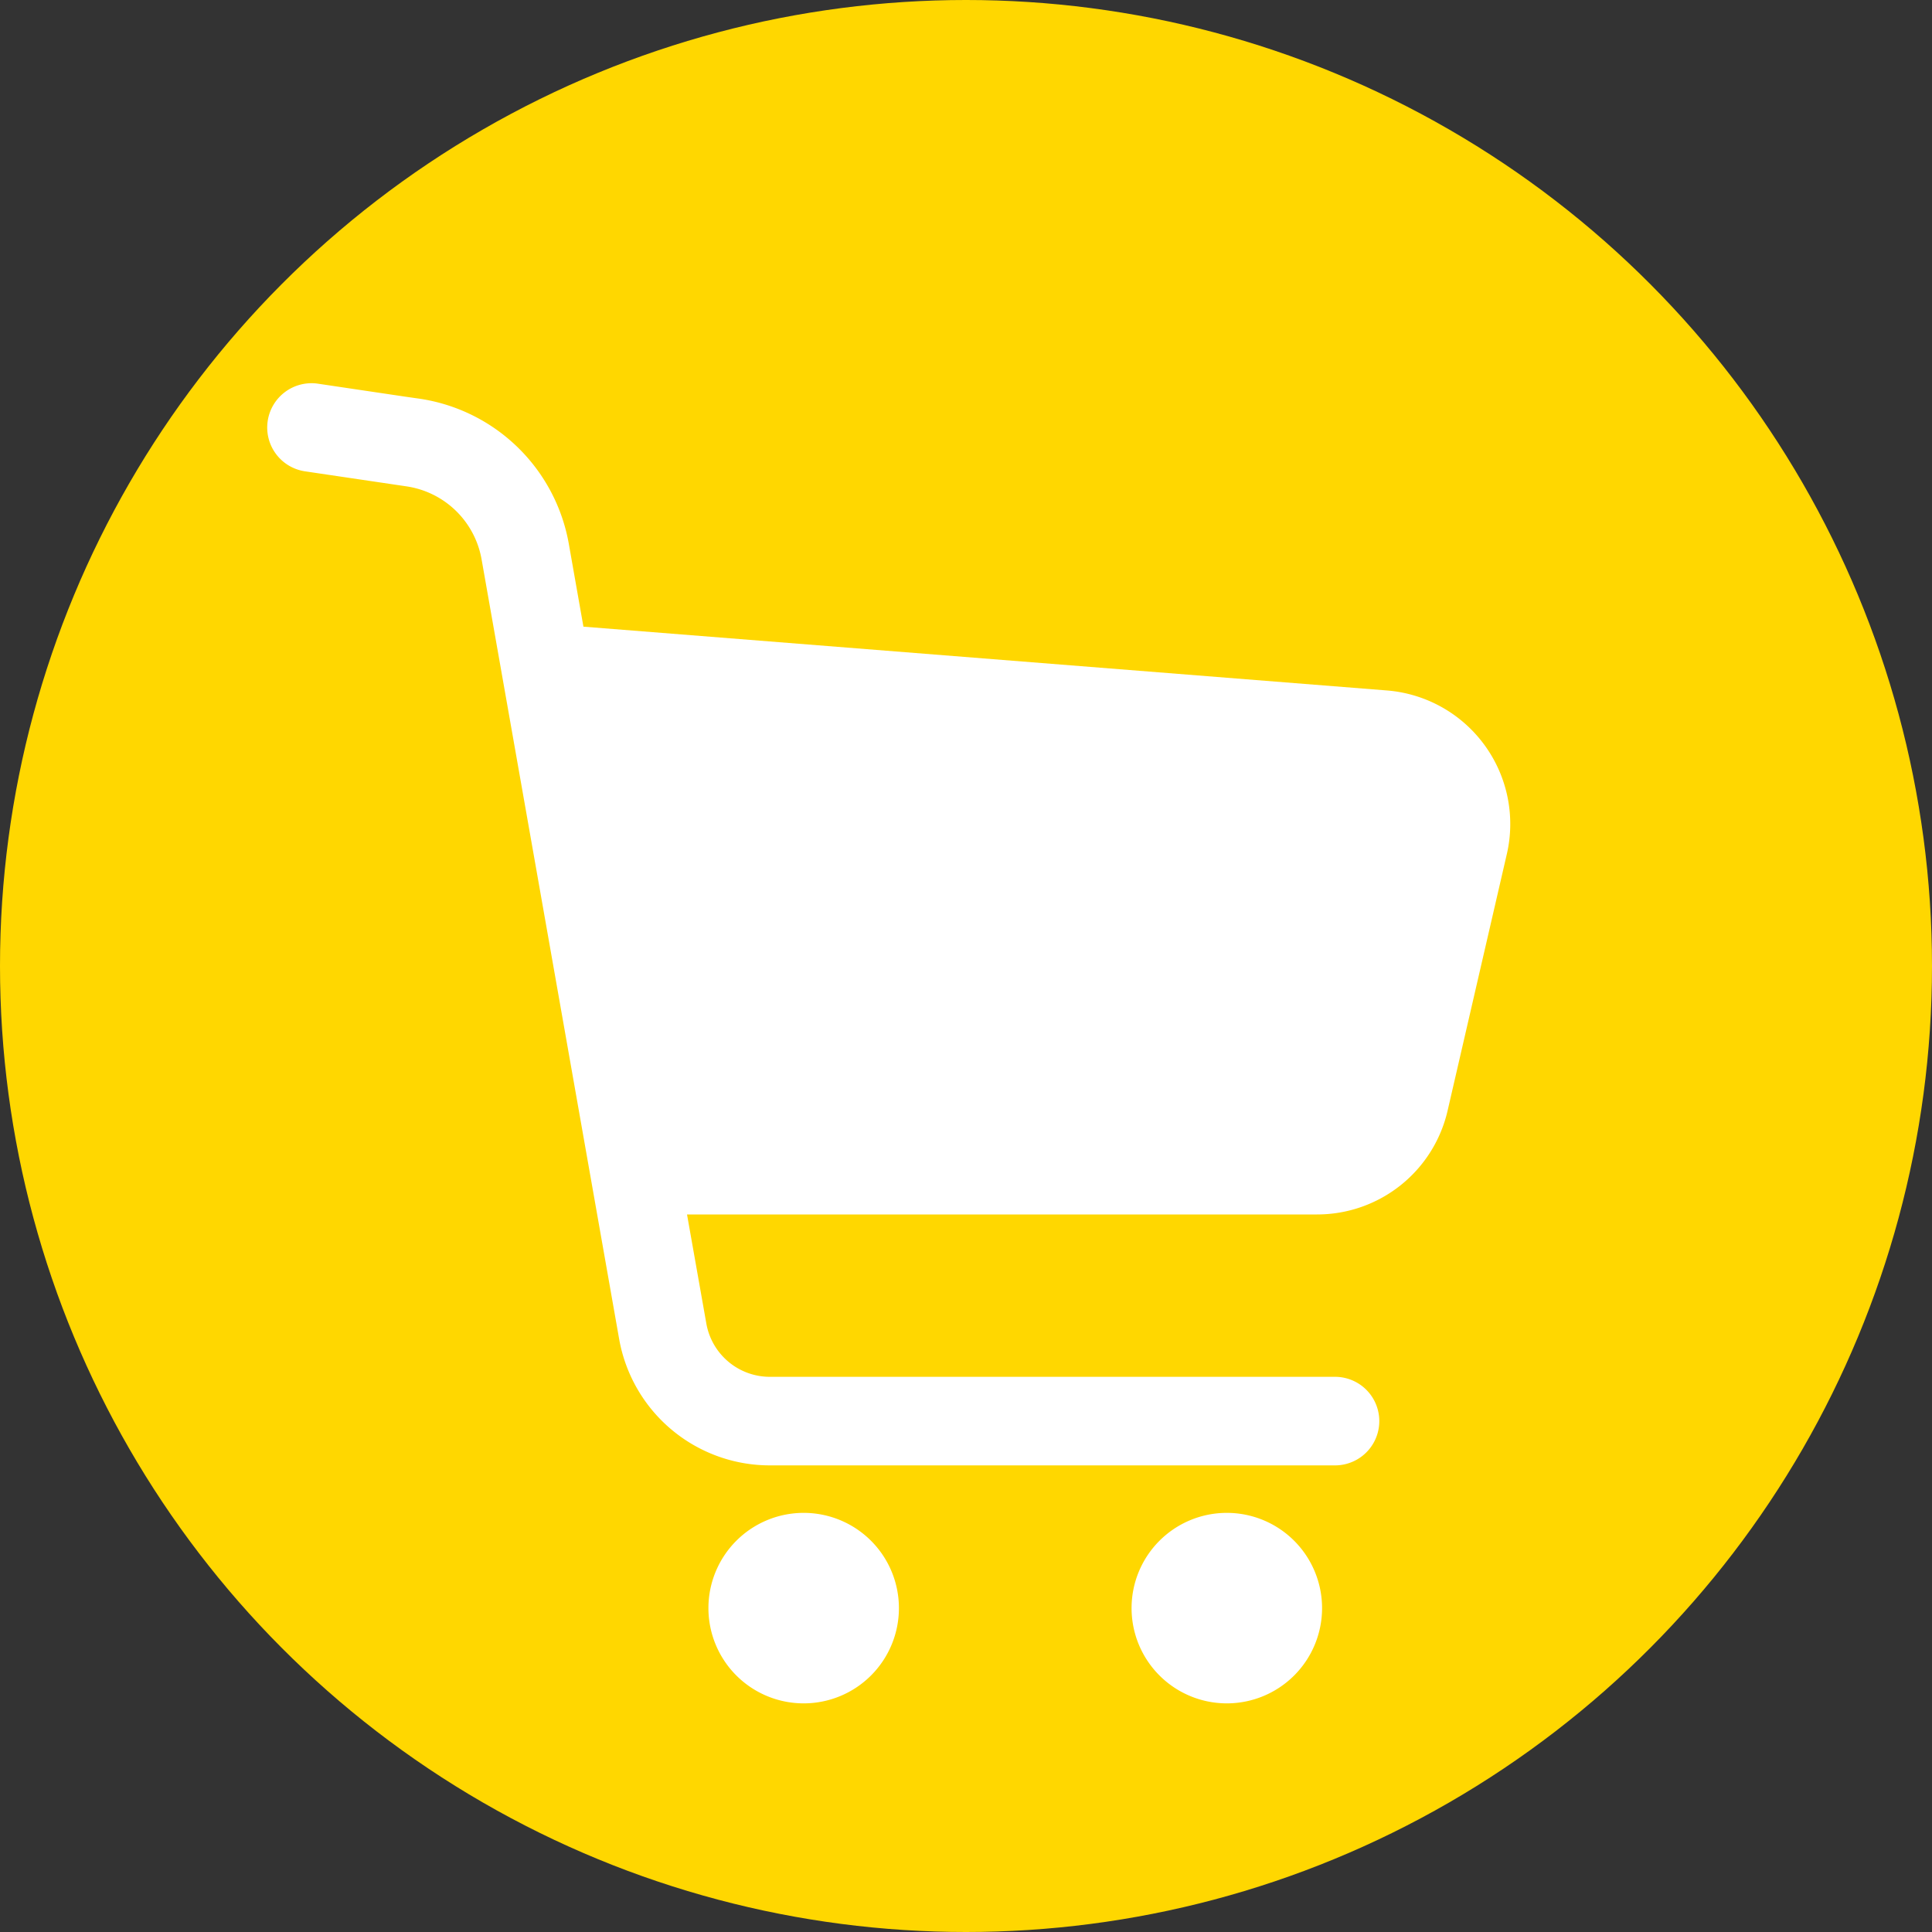 <svg xmlns="http://www.w3.org/2000/svg" width="50" height="50" viewBox="0 0 50 50" preserveAspectRatio="xMidYMid"><rect x="0" y="0" width="50" height="50" fill="#333333" stroke="none"/><g transform="translate(-351 -5210)"><circle cx="25" cy="25" r="25" transform="translate(351 5210)" fill="gold"/><g transform="translate(342.964 5219.918)"><path d="M46.45,9.357a3.468,3.468,0,0,0-2.521-1.406L23.135,6.3l-.378-2.142A4.61,4.61,0,0,0,18.891.4L18.513.346,16.266.012a1.146,1.146,0,0,0-.336,2.268h0l2.626.389v0A2.316,2.316,0,0,1,20.5,4.561l3.559,20.172a3.961,3.961,0,0,0,3.9,3.273H42.586a1.146,1.146,0,1,0,0-2.292H27.96a1.67,1.67,0,0,1-1.644-1.379l-.5-2.823h16.3A3.465,3.465,0,0,0,45.5,18.825l1.533-6.641A3.464,3.464,0,0,0,46.45,9.357Z" transform="translate(0 0)" fill="#fff"/><path d="M188.542,438.122a2.465,2.465,0,1,0,2.465,2.465A2.465,2.465,0,0,0,188.542,438.122Z" transform="translate(-159.707 -408.887)" fill="#fff"/><path d="M352.654,438.122a2.465,2.465,0,1,0,2.465,2.465A2.465,2.465,0,0,0,352.654,438.122Z" transform="translate(-312.868 -408.887)" fill="#fff"/></g></g></svg>